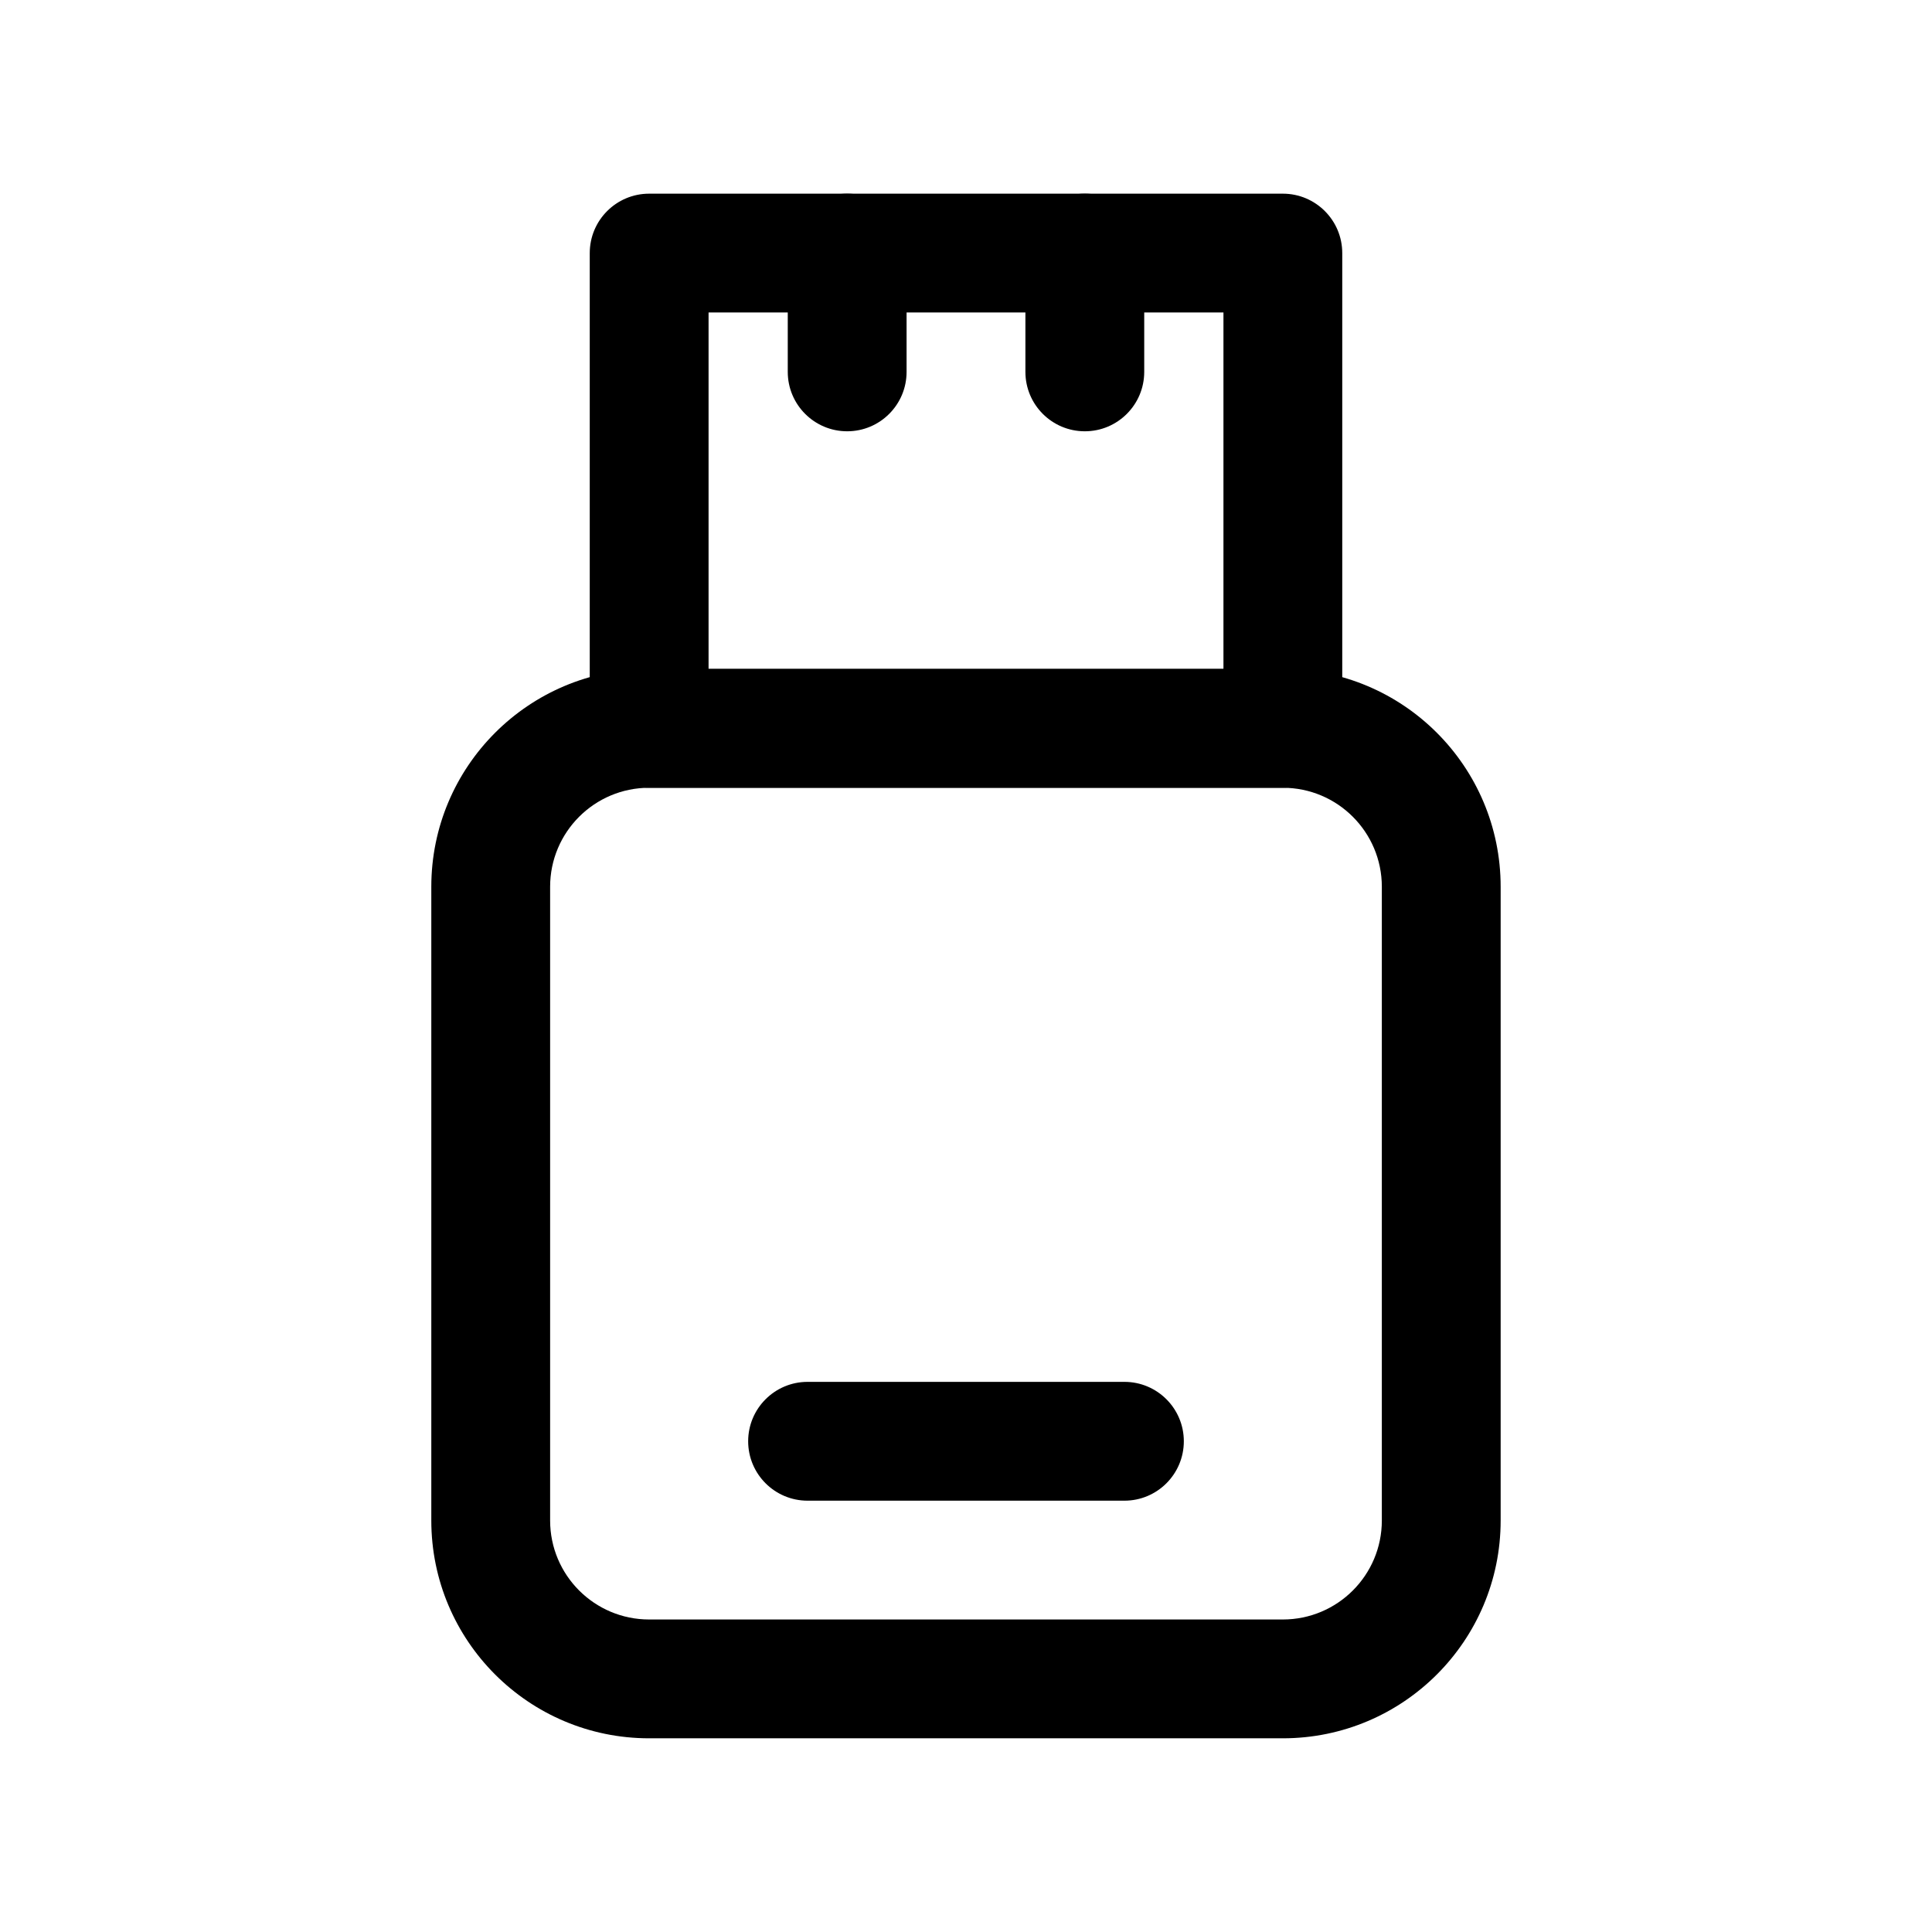 <?xml version="1.0" encoding="UTF-8"?>
<!-- The Best Svg Icon site in the world: iconSvg.co, Visit us! https://iconsvg.co -->
<svg fill="#000000" width="800px" height="800px" version="1.1" viewBox="144 144 512 512" xmlns="http://www.w3.org/2000/svg">
 <g fill-rule="evenodd">
  <path d="m258.3 379.01c0-31.883 25.848-57.73 57.73-57.73h167.93c31.883 0 57.73 25.848 57.73 57.73v167.93c0 31.883-25.848 57.73-57.73 57.73h-167.93c-31.883 0-57.73-25.848-57.73-57.73zm57.73-26.242c-14.492 0-26.242 11.746-26.242 26.242v167.93c0 14.496 11.75 26.242 26.242 26.242h167.93c14.496 0 26.242-11.746 26.242-26.242v-167.93c0-14.496-11.746-26.242-26.242-26.242z"/>
  <path d="m300.29 211.07c0-8.695 7.051-15.746 15.746-15.746h167.93c8.695 0 15.746 7.051 15.746 15.746v125.95c0 8.695-7.051 15.742-15.746 15.742h-167.93c-8.695 0-15.746-7.047-15.746-15.742zm31.488 15.742v94.465h136.45v-94.465z"/>
  <path d="m342.27 525.95c0-8.691 7.051-15.742 15.746-15.742h83.969c8.691 0 15.742 7.051 15.742 15.742 0 8.695-7.051 15.746-15.742 15.746h-83.969c-8.695 0-15.746-7.051-15.746-15.746z"/>
  <path d="m368.51 195.32c8.695 0 15.742 7.051 15.742 15.746v31.488c0 8.695-7.047 15.742-15.742 15.742-8.695 0-15.746-7.047-15.746-15.742v-31.488c0-8.695 7.051-15.746 15.746-15.746z"/>
  <path d="m431.49 195.32c8.691 0 15.742 7.051 15.742 15.746v31.488c0 8.695-7.051 15.742-15.742 15.742-8.695 0-15.746-7.047-15.746-15.742v-31.488c0-8.695 7.051-15.746 15.746-15.746z"/>
 </g>
</svg>